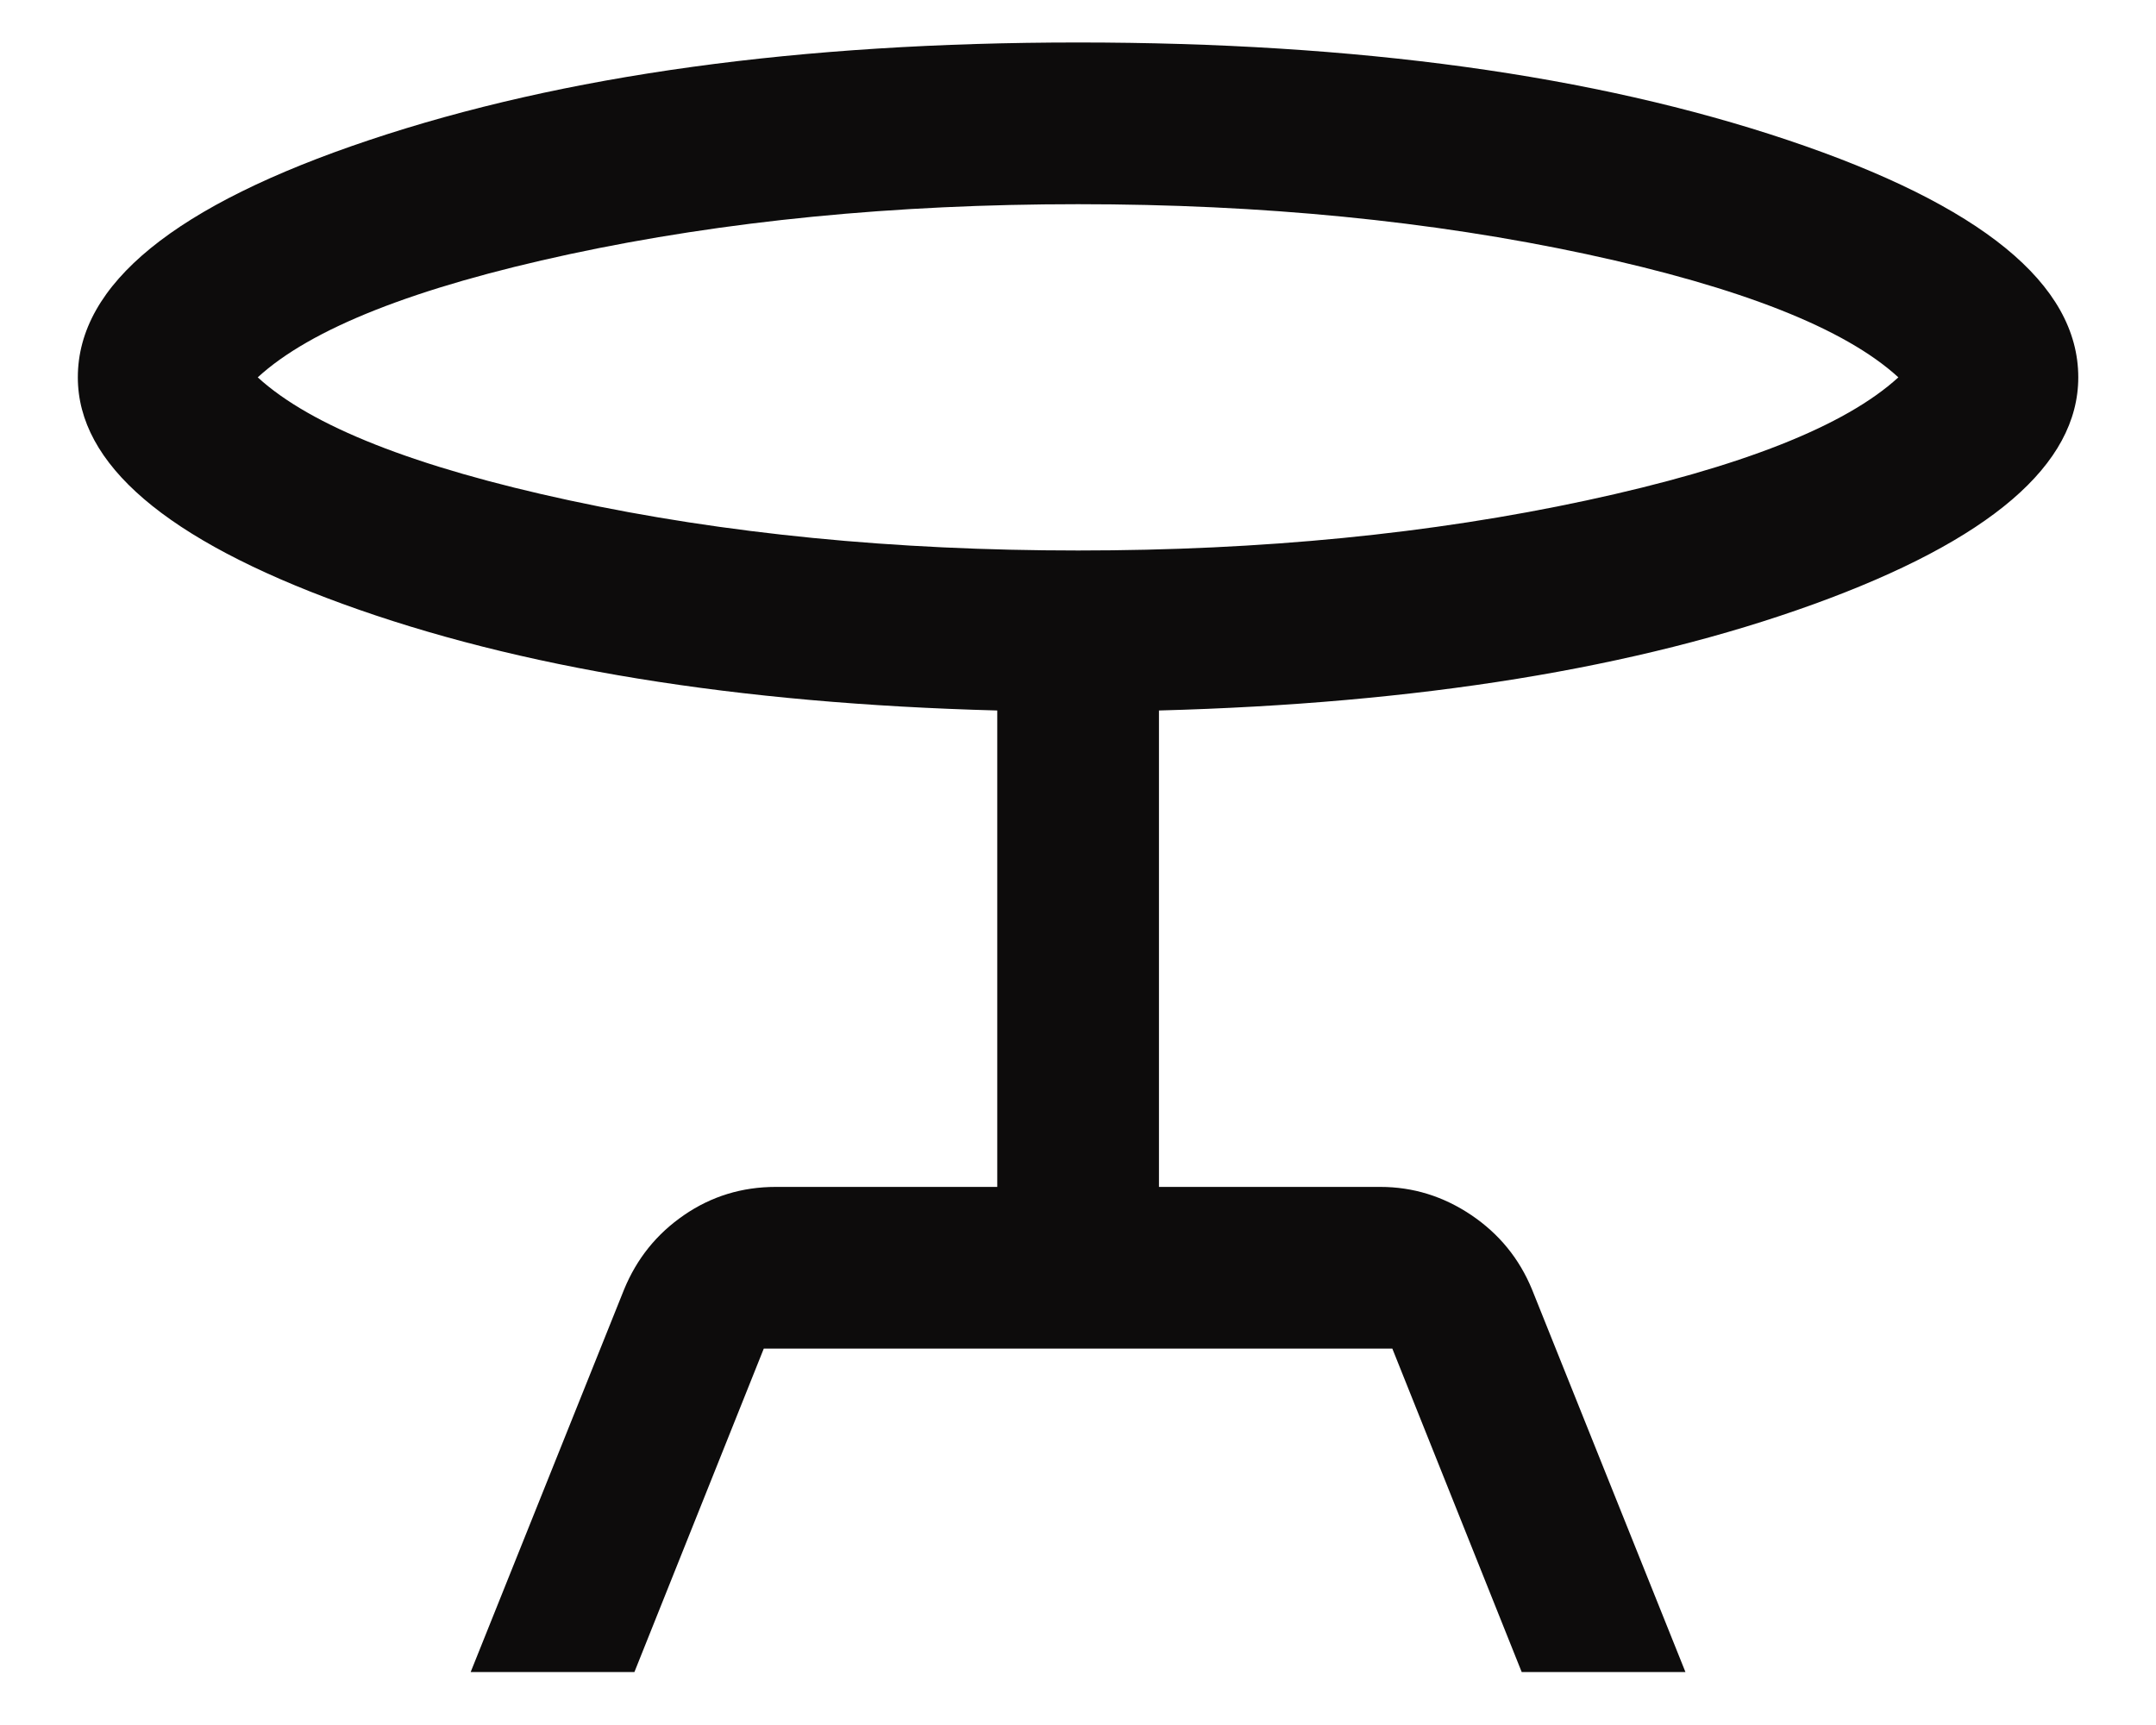 <svg width="20" height="16" viewBox="0 0 20 16" fill="none" xmlns="http://www.w3.org/2000/svg">
<path d="M4.366 15.509L5.789 11.961C5.907 11.674 6.092 11.444 6.346 11.27C6.599 11.096 6.883 11.009 7.197 11.009H9.251V6.59C6.835 6.526 4.81 6.196 3.175 5.6C1.539 5.004 0.722 4.304 0.722 3.5C0.722 2.636 1.623 1.902 3.426 1.299C5.228 0.696 7.42 0.394 10.001 0.394C12.591 0.394 14.786 0.696 16.583 1.299C18.381 1.902 19.279 2.636 19.279 3.5C19.279 4.31 18.46 5.012 16.822 5.605C15.183 6.198 13.159 6.526 10.751 6.59V11.009H12.804C13.108 11.009 13.389 11.096 13.648 11.27C13.906 11.444 14.094 11.674 14.212 11.961L15.635 15.509H14.116L12.916 12.509H7.085L5.885 15.509H4.366ZM10.001 5.106C11.707 5.106 13.278 4.951 14.715 4.642C16.151 4.333 17.116 3.952 17.61 3.5C17.116 3.047 16.151 2.666 14.715 2.357C13.278 2.049 11.707 1.894 10.001 1.894C8.294 1.894 6.723 2.049 5.286 2.357C3.85 2.666 2.884 3.047 2.391 3.5C2.884 3.952 3.85 4.333 5.286 4.642C6.723 4.951 8.294 5.106 10.001 5.106Z" fill="#0D0C0C"/>
</svg>
